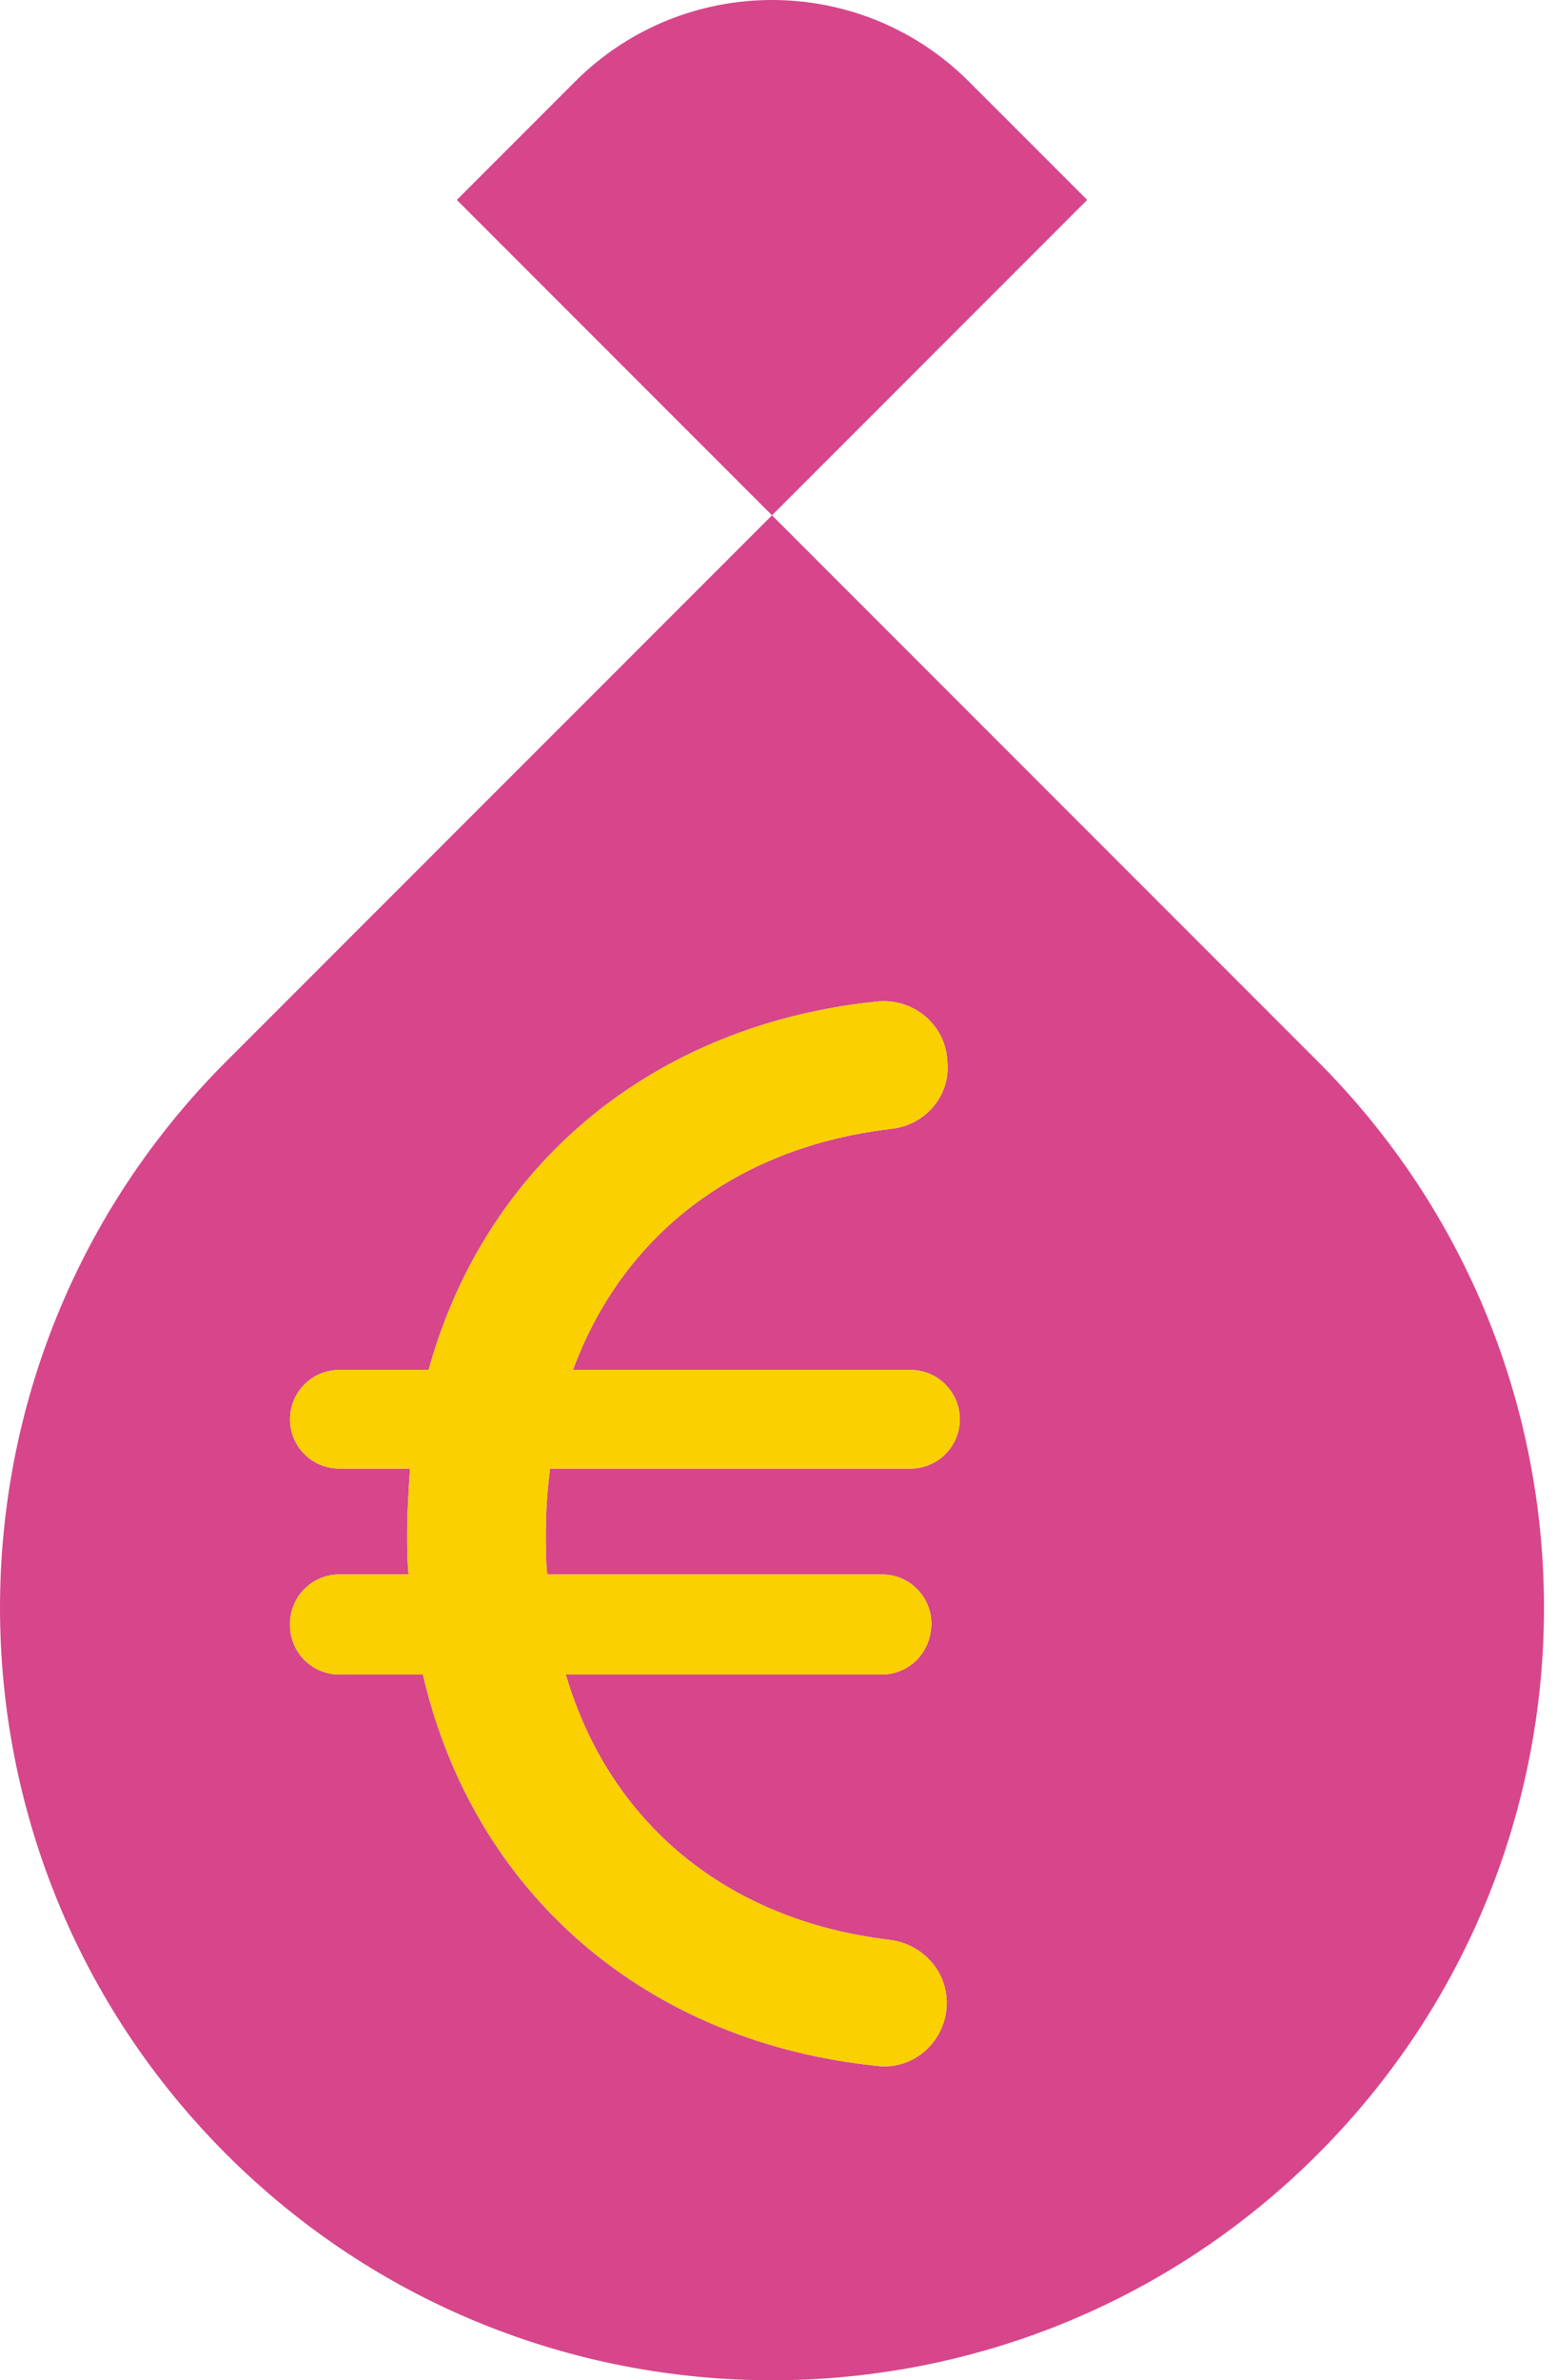<?xml version="1.0" encoding="UTF-8"?>
<svg width="72px" height="110px" viewBox="0 0 72 110" version="1.1" xmlns="http://www.w3.org/2000/svg" xmlns:xlink="http://www.w3.org/1999/xlink">
    <title>direktvermittlung-triptychon-04</title>
    <g id="/fuer-bewerber/direktvermittlung" stroke="none" stroke-width="1" fill="none" fill-rule="evenodd">
        <g id="cleo-direktvermittlung_XL-Copy-2" transform="translate(-153, -5182)">
            <g id="Triptychon-Module-Copy-3" transform="translate(0, 5086)">
                <g id="card" transform="translate(126, 48)">
                    <g id="direktvermittlung-triptychon-04" transform="translate(27, 48)">
                        <path d="M44.809,3.773 C39.778,-1.258 31.621,-1.258 26.59,3.773 L21.124,9.239 L35.699,23.814 L50.275,9.239 L44.809,3.773 Z M44.332,66.073 C44.104,67.121 43.177,67.869 42.104,67.869 L25.438,67.869 C25.306,68.862 25.239,69.852 25.239,70.909 C25.239,71.571 25.239,72.166 25.306,72.76 L40.79,72.76 C42.242,72.76 43.324,74.099 43.019,75.519 L43.005,75.583 C42.779,76.634 41.851,77.385 40.776,77.385 L26.164,77.385 C28.171,84.224 33.59,88.747 41.116,89.644 C42.684,89.831 43.866,91.149 43.776,92.725 C43.683,94.359 42.264,95.641 40.635,95.478 C29.946,94.409 21.92,87.563 19.557,77.385 L15.692,77.385 C14.433,77.385 13.413,76.364 13.413,75.105 L13.413,75.04 C13.413,73.781 14.433,72.76 15.692,72.76 L18.895,72.76 C18.831,72.166 18.831,71.504 18.831,70.909 C18.831,69.852 18.895,68.862 18.963,67.869 L15.692,67.869 C14.433,67.869 13.413,66.848 13.413,65.589 C13.413,64.33 14.433,63.309 15.692,63.309 L19.821,63.309 C22.471,53.734 30.282,47.342 40.55,46.284 C42.208,46.114 43.691,47.315 43.803,48.978 L43.814,49.152 C43.918,50.694 42.763,51.989 41.229,52.167 C34.053,52.998 28.786,57.084 26.495,63.309 L42.104,63.309 C43.558,63.309 44.64,64.652 44.332,66.073 M60.943,49.057 L35.699,23.814 L10.456,49.057 C-3.485,62.999 -3.485,85.602 10.456,99.543 L10.456,99.544 C24.398,113.485 47.001,113.485 60.943,99.544 L60.943,99.543 C74.884,85.602 74.884,62.999 60.943,49.057" id="Combined-Shape" fill="#D7468A"></path>
                        <g id="Group-5" transform="translate(0, 23.814)"></g>
                        <path d="M41.228,52.167 C34.053,52.998 28.786,57.085 26.495,63.309 L42.103,63.309 C43.557,63.309 44.64,64.652 44.332,66.073 L44.332,66.073 C44.104,67.121 43.176,67.869 42.103,67.869 L25.438,67.869 C25.306,68.862 25.239,69.852 25.239,70.909 C25.239,71.571 25.239,72.166 25.306,72.76 L40.789,72.76 C42.241,72.76 43.323,74.099 43.018,75.519 L43.005,75.583 C42.779,76.634 41.85,77.385 40.775,77.385 L26.164,77.385 C28.17,84.224 33.59,88.747 41.116,89.644 C42.684,89.831 43.865,91.149 43.776,92.725 L43.776,92.725 C43.683,94.359 42.264,95.641 40.635,95.478 C29.946,94.409 21.919,87.563 19.557,77.385 L15.692,77.385 C14.433,77.385 13.412,76.364 13.412,75.105 L13.412,75.04 C13.412,73.781 14.433,72.76 15.692,72.76 L18.895,72.76 C18.83,72.166 18.83,71.504 18.83,70.909 C18.83,69.852 18.895,68.862 18.962,67.869 L15.692,67.869 C14.433,67.869 13.412,66.849 13.412,65.589 L13.412,65.589 C13.412,64.33 14.433,63.309 15.692,63.309 L19.82,63.309 C22.471,53.734 30.282,47.342 40.55,46.284 C42.208,46.114 43.69,47.315 43.802,48.978 L43.814,49.152 C43.918,50.694 42.763,51.989 41.228,52.167" id="Fill-6" fill="#FAD000"></path>
                    </g>
                </g>
            </g>
        </g>
    </g>
</svg>